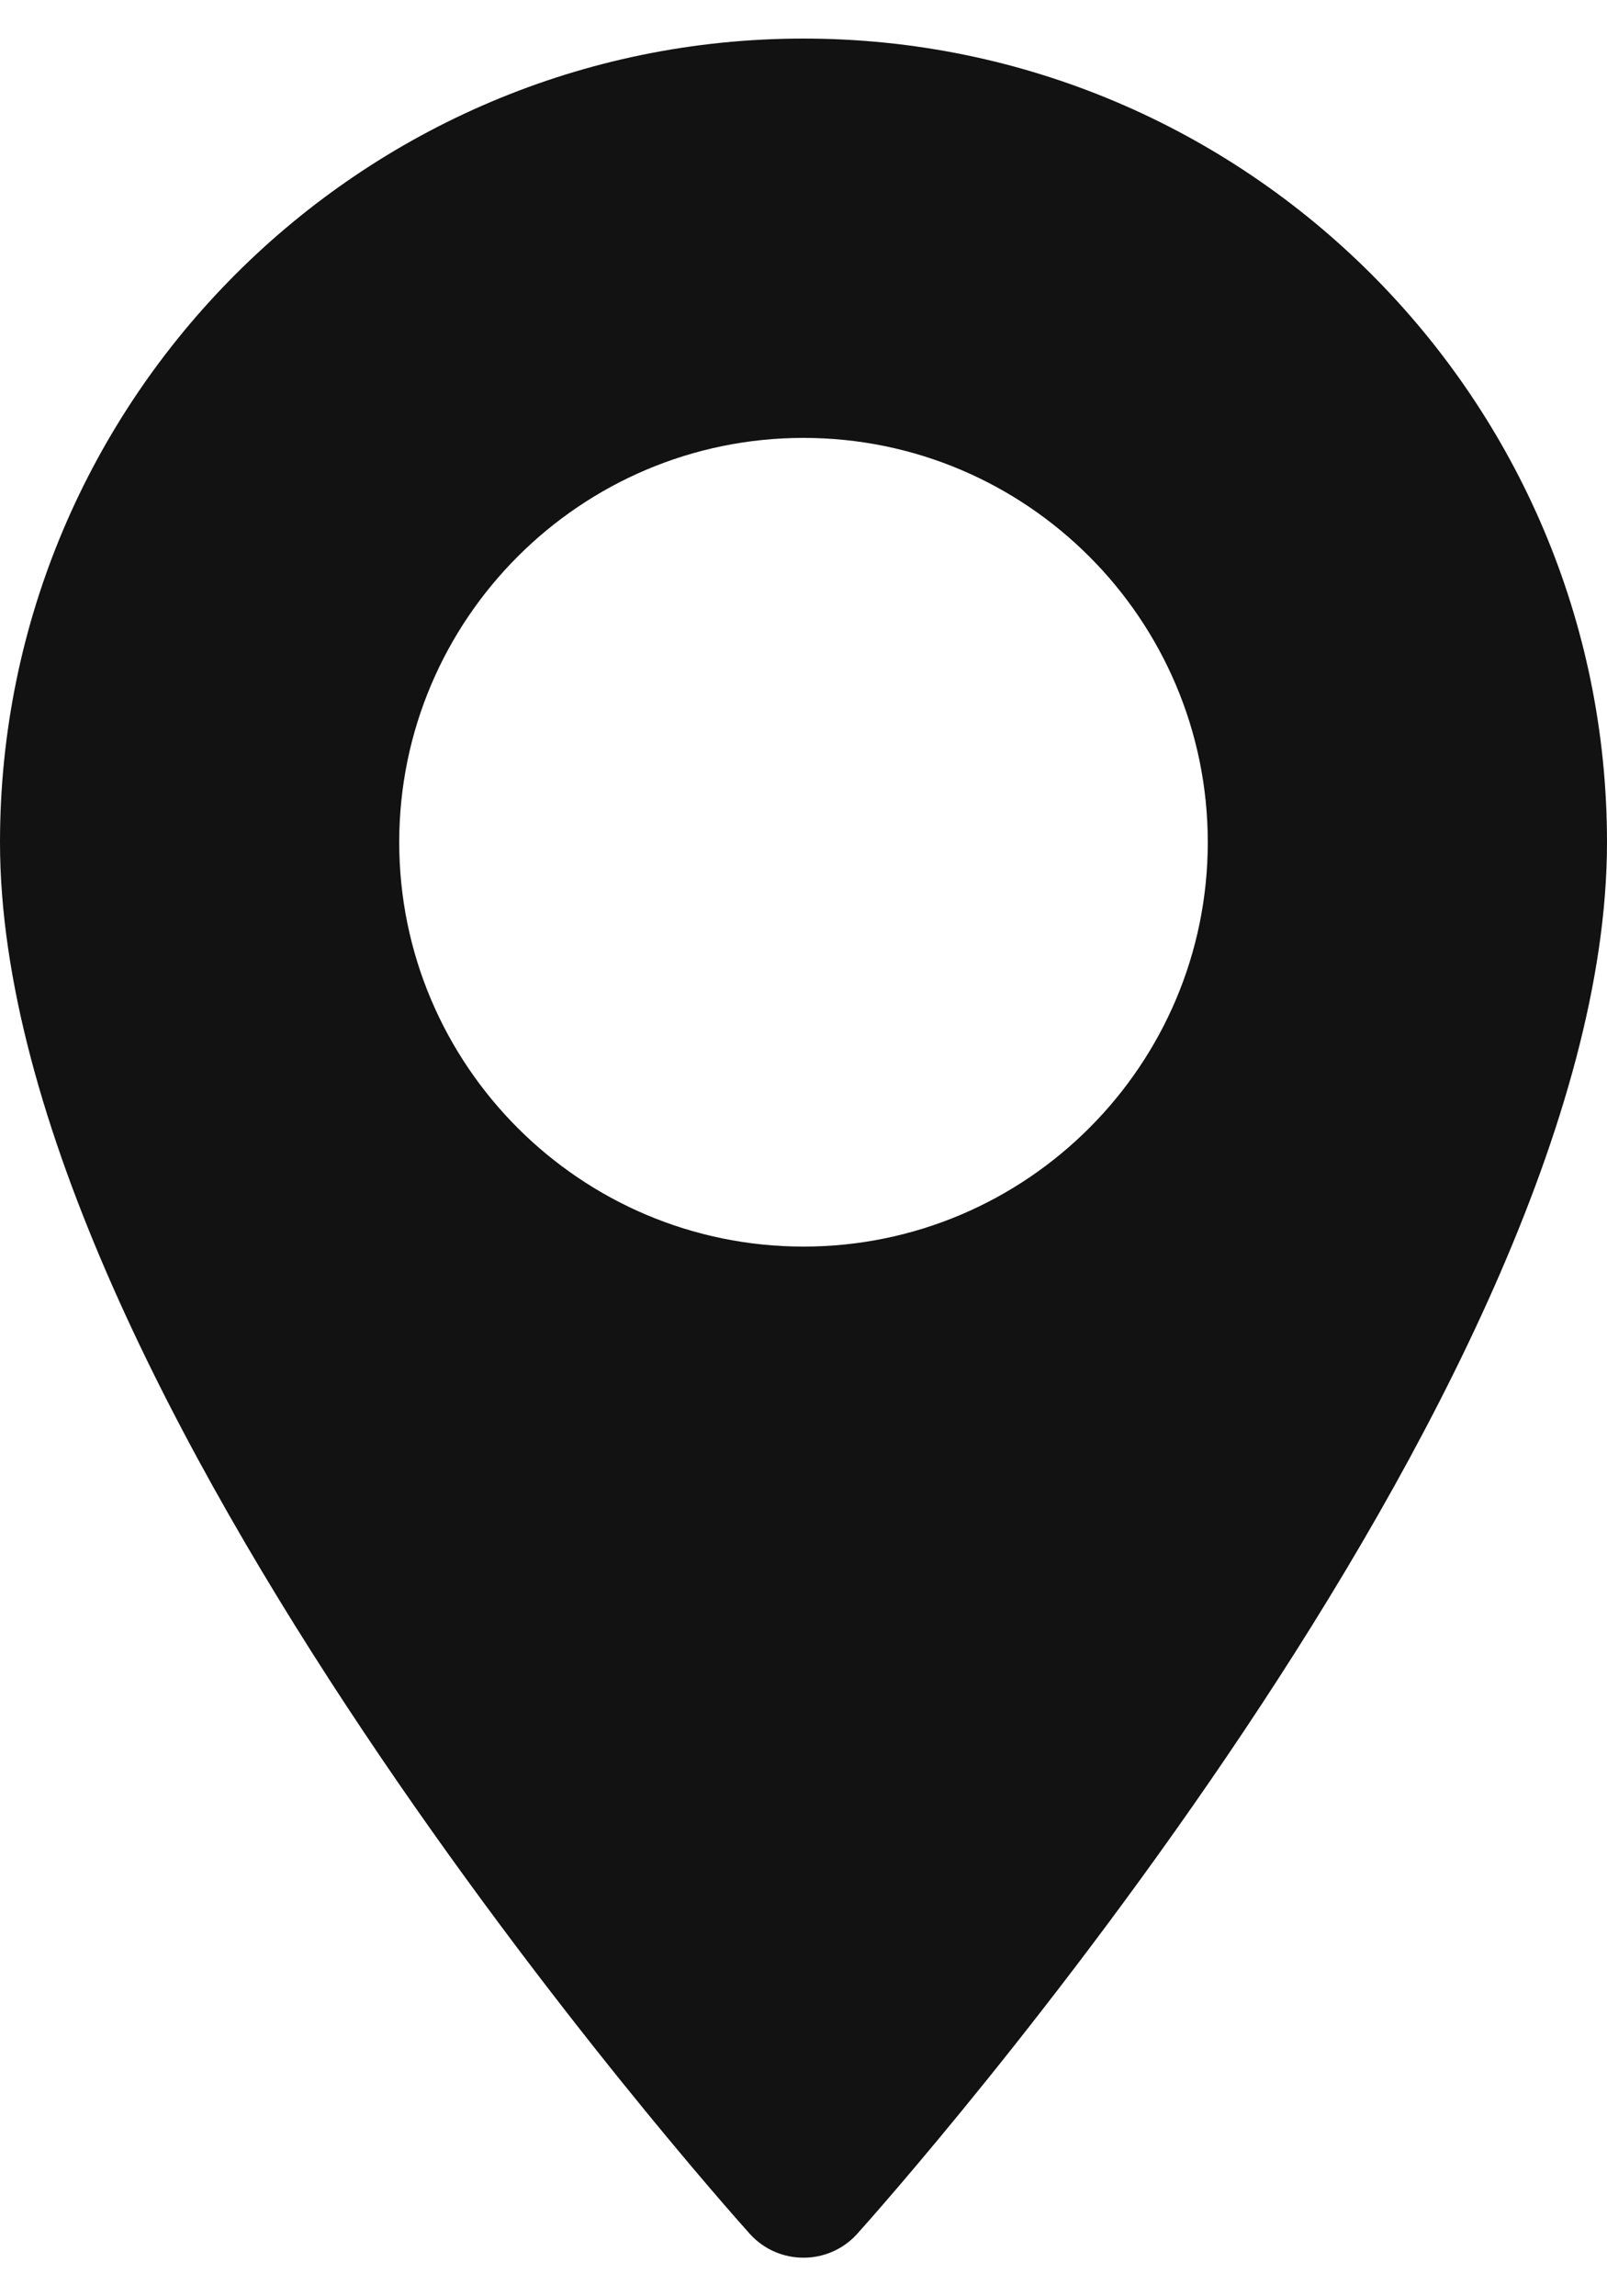<svg width="28" height="40" viewBox="0 0 28 40" fill="none" xmlns="http://www.w3.org/2000/svg">
<path d="M14 0.672C6.28 0.672 0 6.952 0 14.672C0 24.252 12.529 38.316 13.062 38.91C13.563 39.468 14.438 39.467 14.938 38.91C15.472 38.316 28 24.252 28 14.672C28 6.952 21.72 0.672 14 0.672ZM14 21.715C10.116 21.715 6.956 18.556 6.956 14.672C6.956 10.788 10.116 7.628 14 7.628C17.884 7.628 21.044 10.788 21.044 14.672C21.044 18.556 17.884 21.715 14 21.715Z" fill="#121212"/>
</svg>
